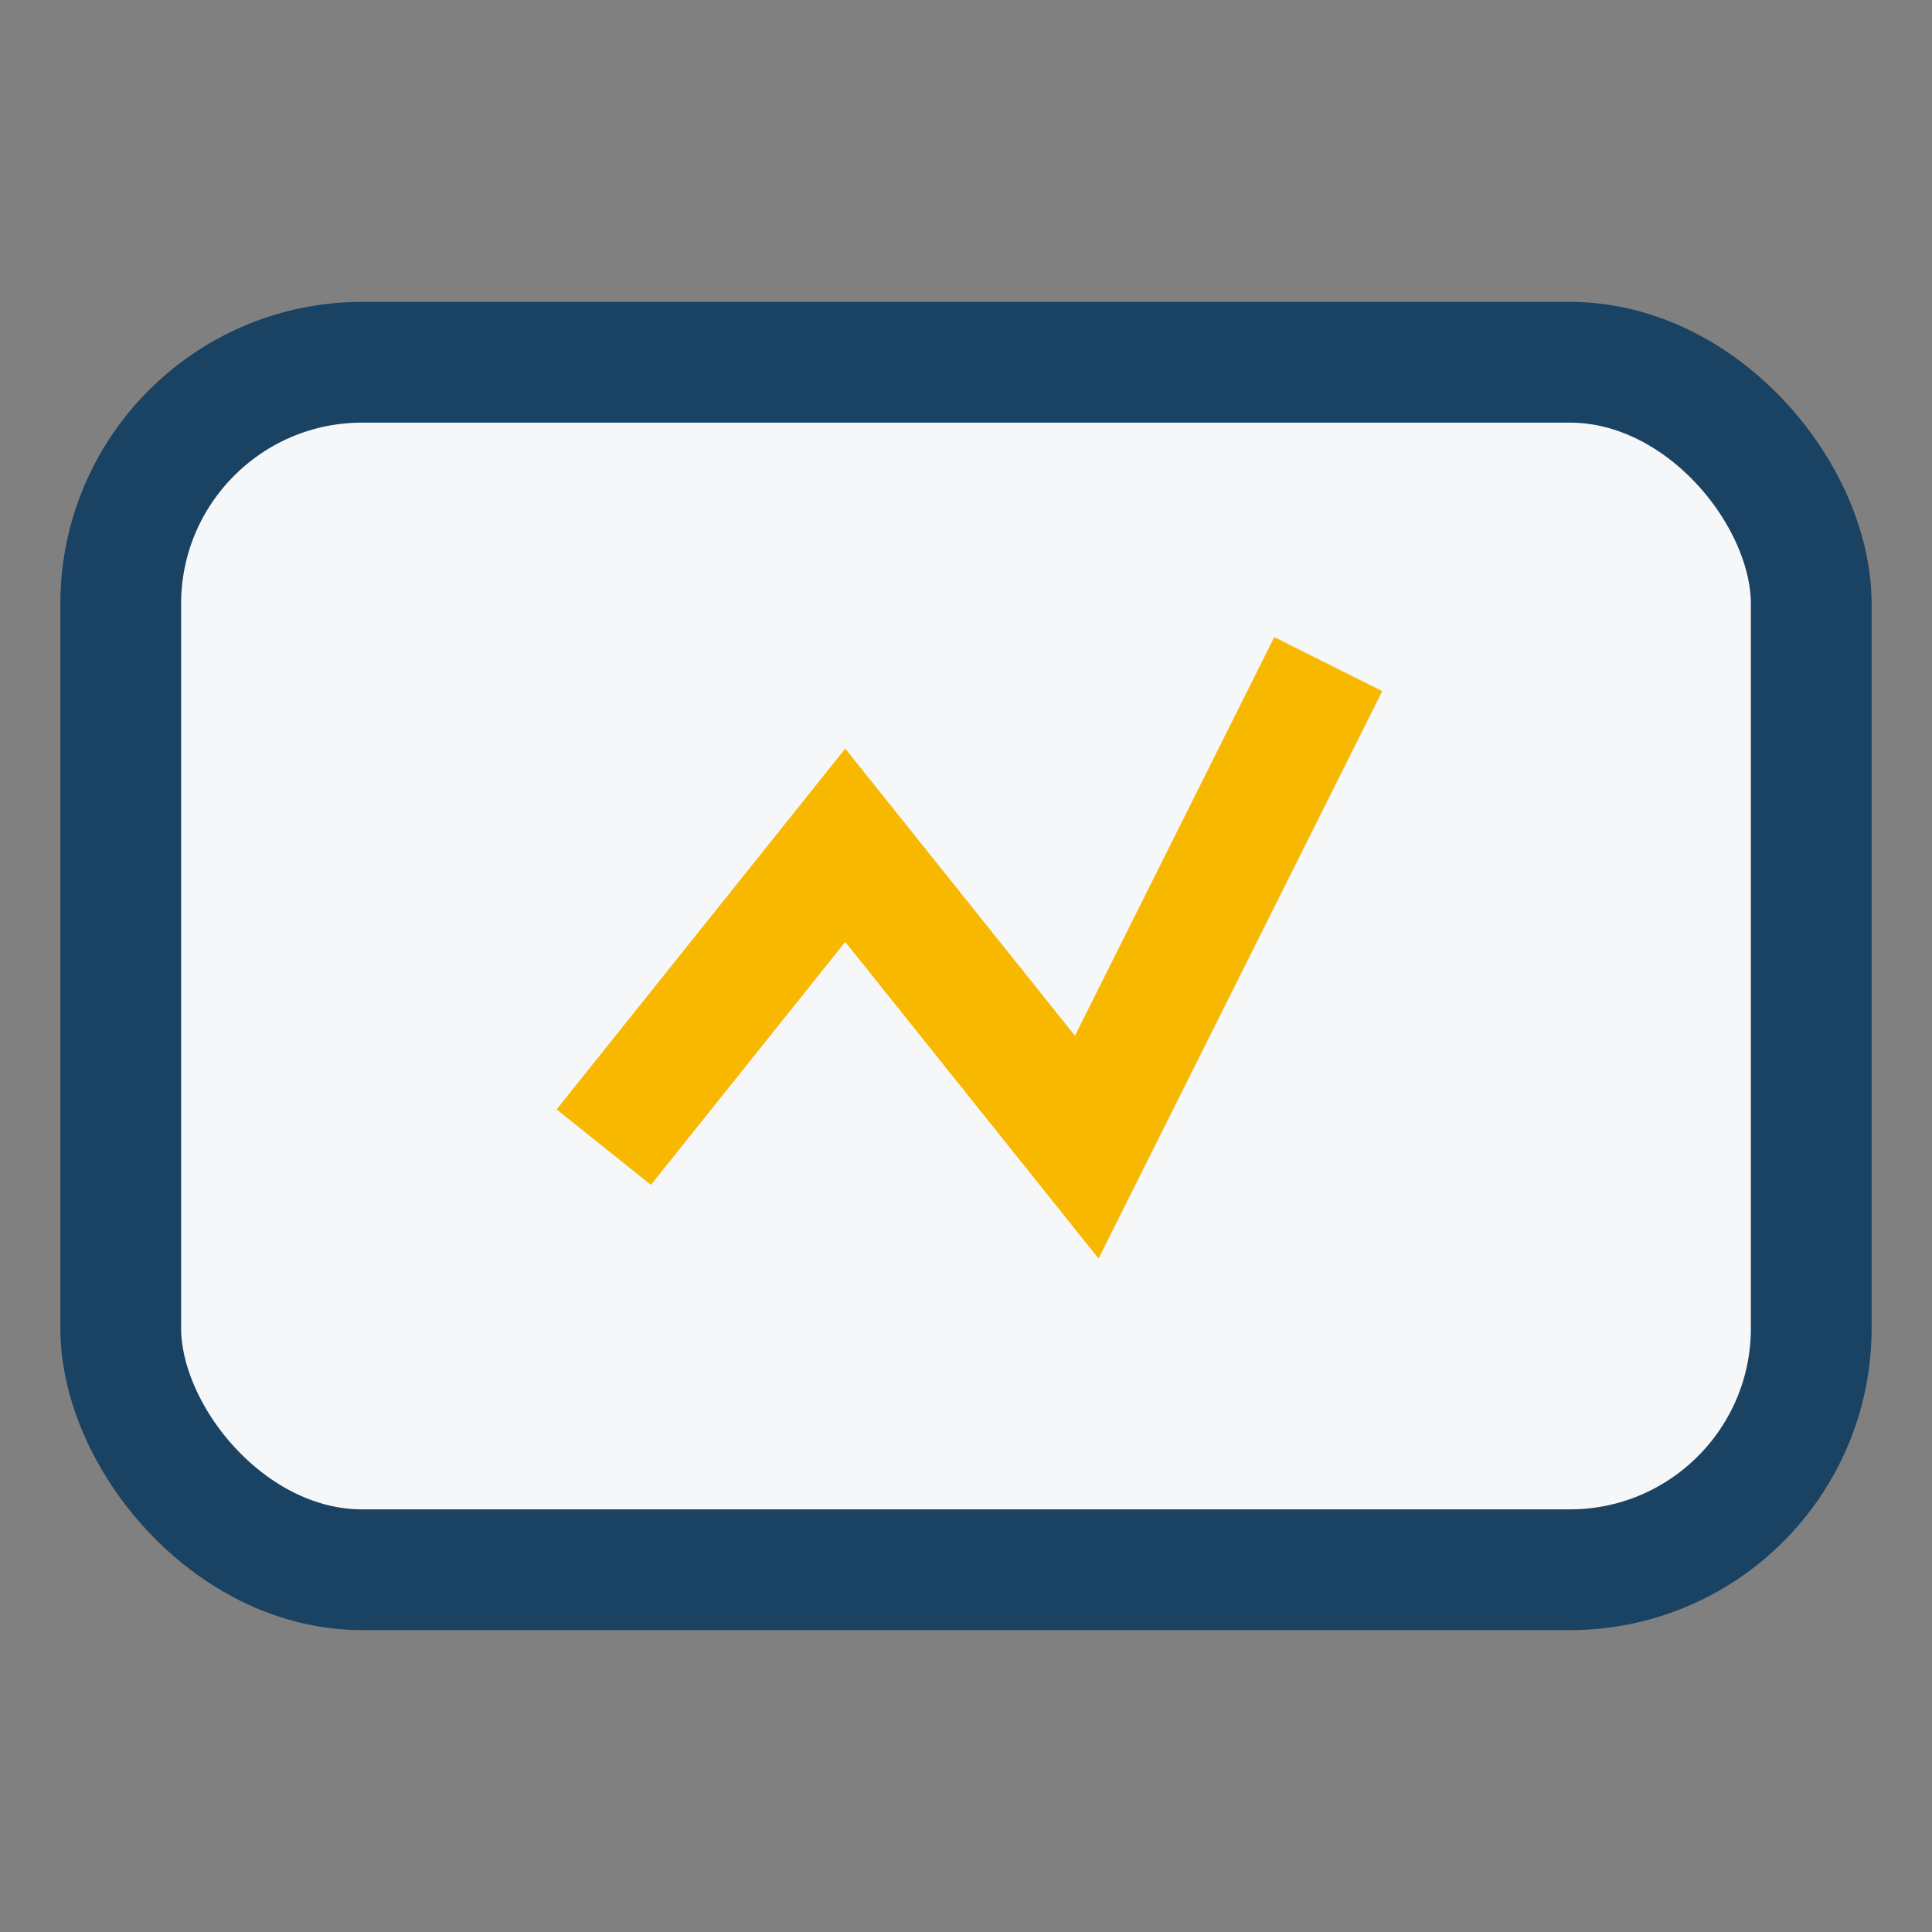 <?xml version="1.0" encoding="UTF-8"?>
<svg xmlns="http://www.w3.org/2000/svg" width="32" height="32" viewBox="0 0 32 32"><rect x="0" y="0" width="32" height="32" fill="#808080" stroke="none"/><rect width="28" height="20" x="2" y="6" rx="4" fill="#F6F7F9" stroke="#1A4263" stroke-width="2"/><path d="M10 19l4-5 4 5 4-8" fill="none" stroke="#F8B800" stroke-width="2"/></svg>